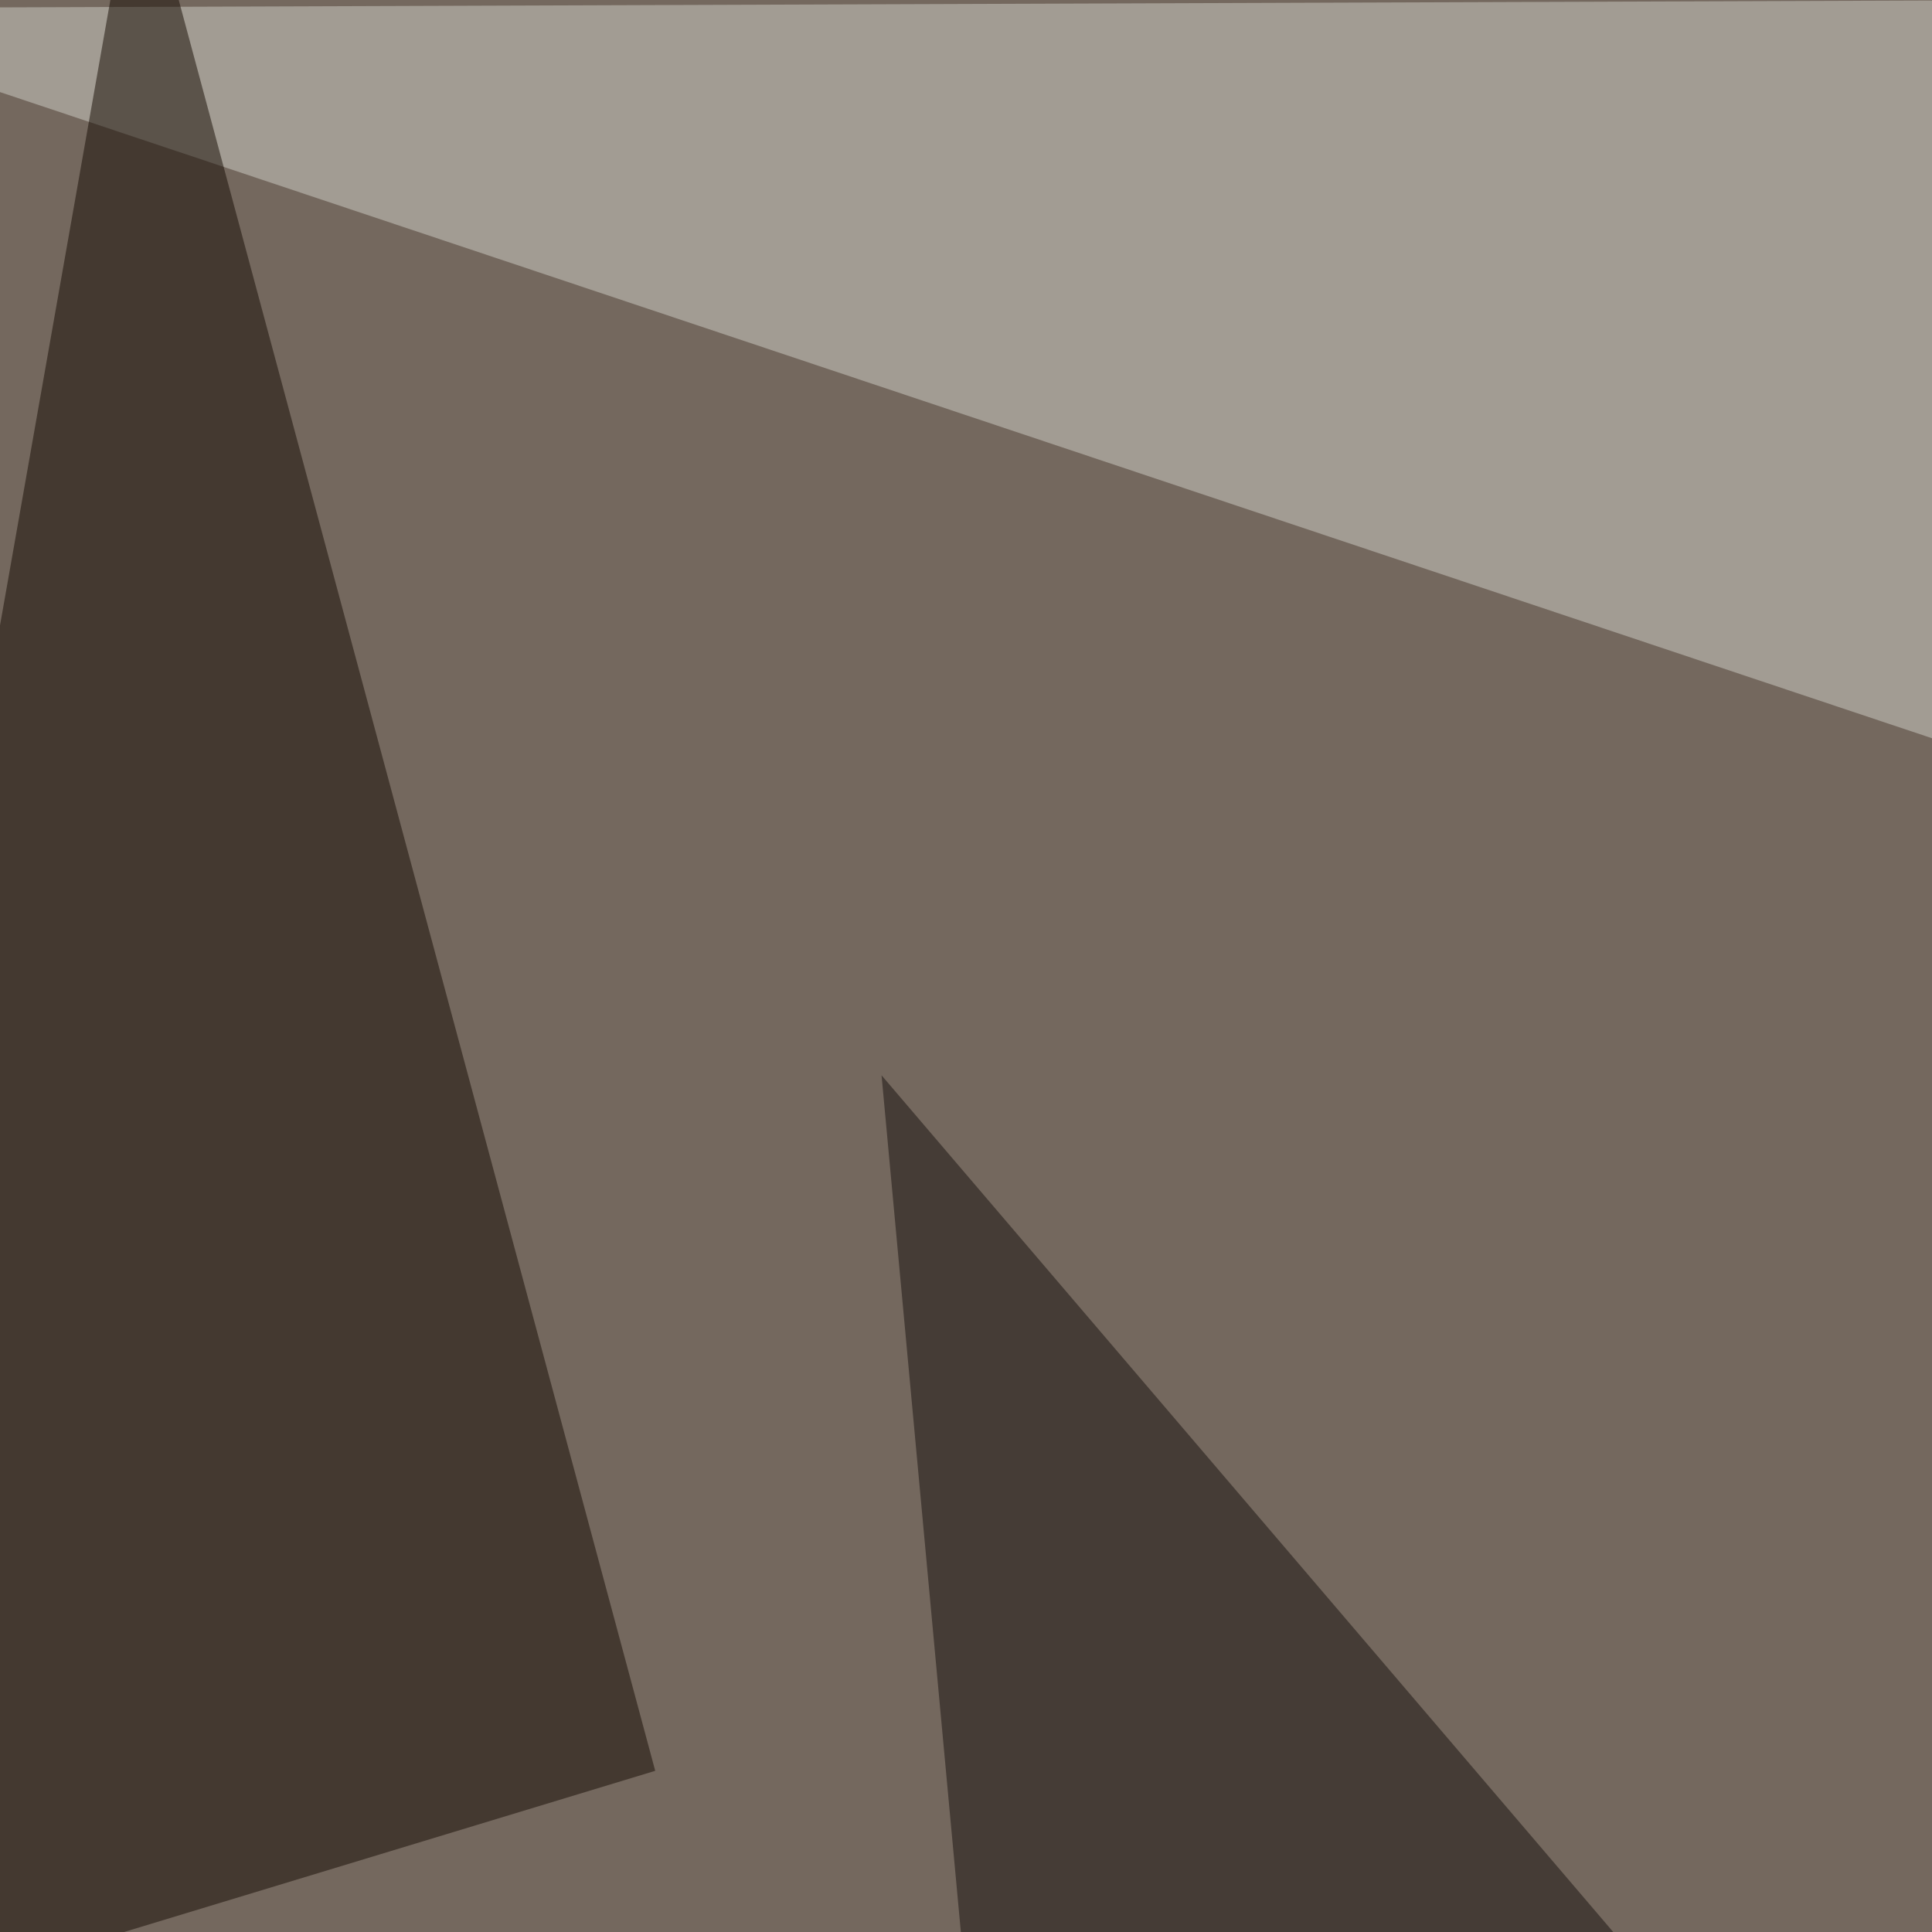 <svg xmlns="http://www.w3.org/2000/svg" width="350" height="350"><filter id="a"><feGaussianBlur stdDeviation="55"/></filter><rect width="100%" height="100%" fill="#74685e"/><g filter="url(#a)"><g fill-opacity=".5"><path fill="#d0d1c9" d="M795.4-1.5v284.2L-45.4 1.5z"/><path fill="#16110f" d="M159.7 194.8l462.9 542-407.3 58.6z"/><path fill="#eafbff" d="M795.4 30.8L467.3 268 648.9-45.4z"/><path fill="#140b02" d="M118.7 320.8l-164.1 49.8L24.9-27.8z"/></g></g></svg>